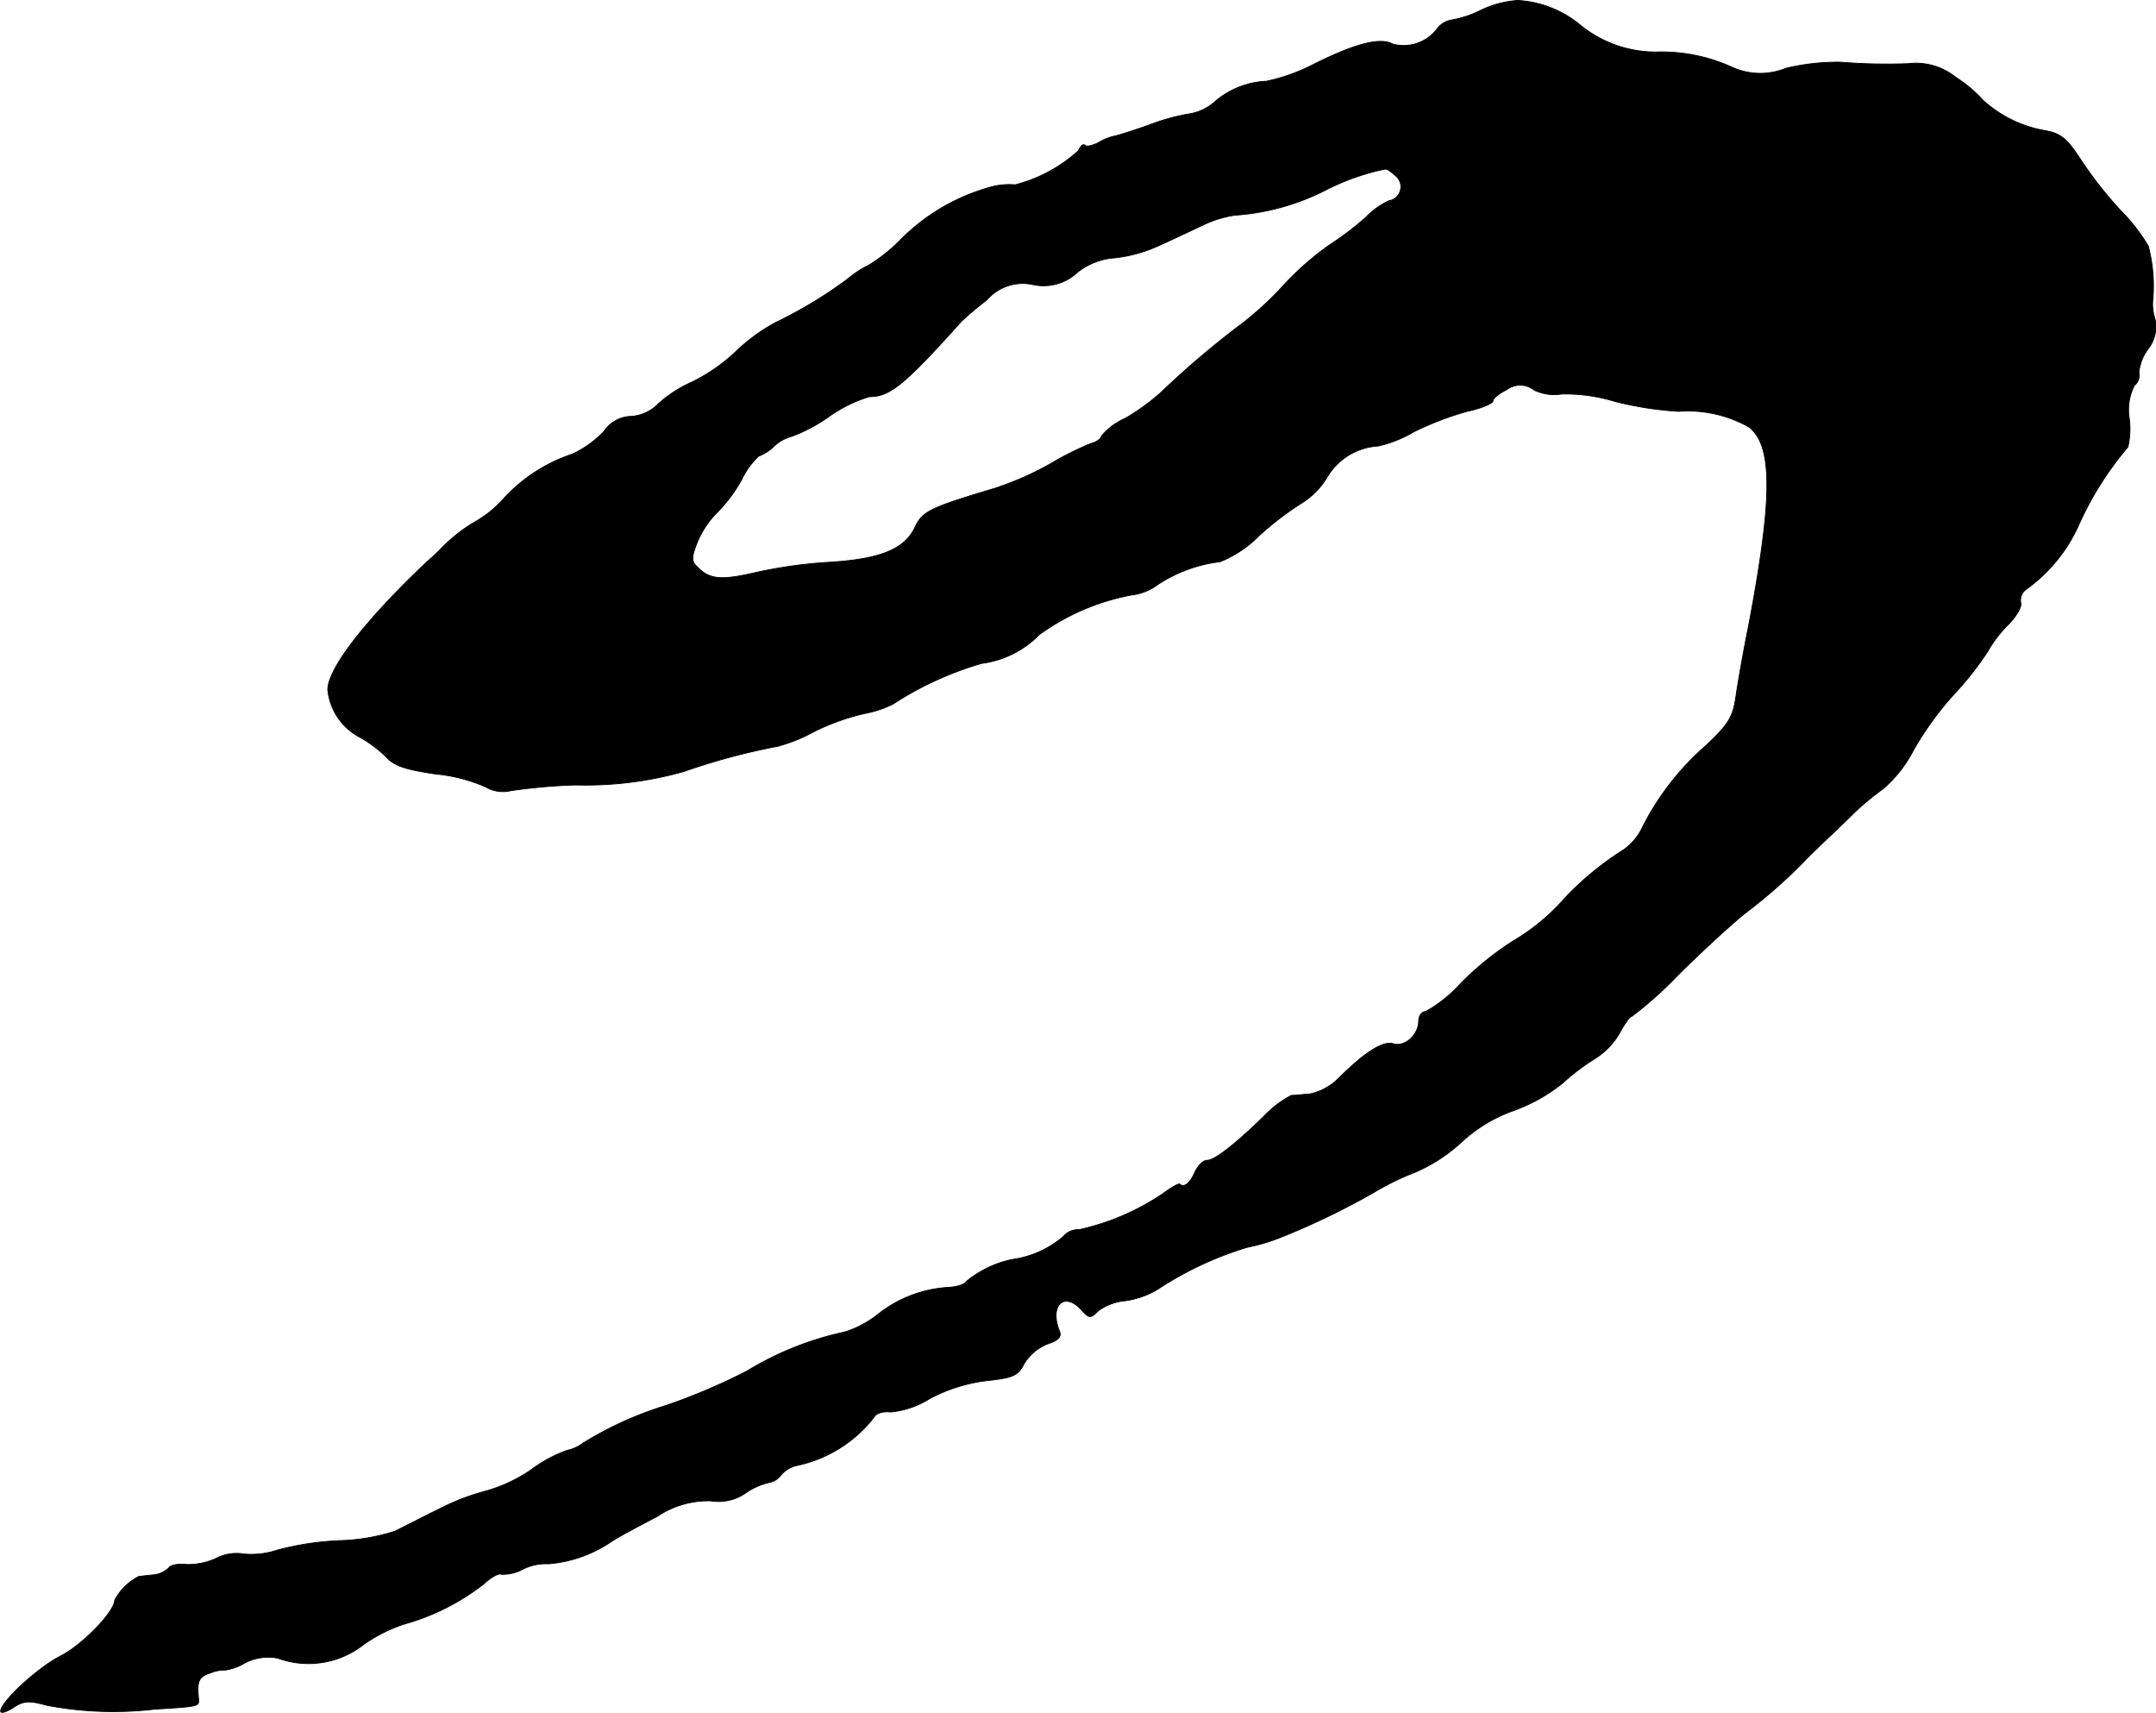 <?xml version="1.0" encoding="UTF-8"?>
<svg xmlns="http://www.w3.org/2000/svg"
     version="1.1"
     width="9.29mm"
     height="7.38mm"
     viewBox="0 0 26.334 20.921">
   <defs>
      <style type="text/css"><![CDATA[
      .a {
        stroke: #000;
        stroke-linecap: round;
        stroke-linejoin: round;
        stroke-width: 0.01px;
      }
    ]]></style>
   </defs>
   <path class="a"
         d="M18.085.126a1.289,1.289,0,0,1-.339.115.286.286,0,0,0-.182.097A.512.512,0,0,1,17.013.538c-.157-.085-.46-.006-.969.248a2.303,2.303,0,0,1-.575.206,1.029,1.029,0,0,0-.642.26.606.606,0,0,1-.303.139,2.532,2.532,0,0,0-.466.127c-.182.067-.376.127-.424.139a.668.668,0,0,0-.218.085c-.073.036-.145.055-.164.03-.024-.018-.055.012-.079.067a1.813,1.813,0,0,1-.775.418.85.85,0,0,0-.327.036,2.464,2.464,0,0,0-1.09.654,2.081,2.081,0,0,1-.369.291,1.211,1.211,0,0,0-.26.17,5.323,5.323,0,0,1-.872.527,2.22,2.22,0,0,0-.503.369,2.198,2.198,0,0,1-.515.357,1.55,1.55,0,0,0-.418.267.505.505,0,0,1-.339.157.408.408,0,0,0-.327.182,1.295,1.295,0,0,1-.388.279A1.986,1.986,0,0,0,6.171,6.068a1.405,1.405,0,0,1-.345.291,1.934,1.934,0,0,0-.46.363c-.03.03-.097.091-.145.133C4.469,7.564,4.003,8.164,4.003,8.424a.738.738,0,0,0,.382.575,1.48,1.48,0,0,1,.327.242c.103.115.242.157.606.212a1.986,1.986,0,0,1,.612.157.413.413,0,0,0,.303.048A6.835,6.835,0,0,1,7.031,9.587a4.414,4.414,0,0,0,1.32-.164,7.911,7.911,0,0,1,1.151-.309,2.01,2.01,0,0,0,.436-.176,2.756,2.756,0,0,1,.624-.224,1.31,1.31,0,0,0,.345-.115,4.048,4.048,0,0,1,1.084-.497,1.201,1.201,0,0,0,.703-.351,2.795,2.795,0,0,1,1.133-.485.655.655,0,0,0,.315-.127,1.778,1.778,0,0,1,.763-.279,1.424,1.424,0,0,0,.478-.321,3.779,3.779,0,0,1,.515-.394.94.94,0,0,0,.315-.321.774.774,0,0,1,.618-.376,1.516,1.516,0,0,0,.442-.176,3.732,3.732,0,0,1,.648-.248c.17-.036.315-.097.315-.127s.073-.091.17-.139a.273.273,0,0,1,.333.006.563.563,0,0,0,.339.048,2.09,2.09,0,0,1,.648.091,4.126,4.126,0,0,0,.781.121,1.516,1.516,0,0,1,.86.194c.291.236.285.878-.012,2.441-.061.297-.127.678-.151.842-.036.254-.085.339-.369.606a3.296,3.296,0,0,0-.769.987.7.7,0,0,1-.236.285,3.686,3.686,0,0,0-.715.588,2.571,2.571,0,0,1-.636.527,3.734,3.734,0,0,0-.63.509,1.689,1.689,0,0,1-.436.351c-.048,0-.085.055-.085.115,0,.17-.17.321-.309.279-.121-.042-.351.103-.672.424a.702.702,0,0,1-.345.188c-.085.006-.188.018-.23.018a1.312,1.312,0,0,0-.339.26c-.369.357-.6.533-.69.533-.048,0-.115.067-.151.151-.061.133-.133.188-.182.139-.012-.012-.103.042-.212.121a2.979,2.979,0,0,1-1.018.436.235.235,0,0,0-.194.085,1.213,1.213,0,0,1-.624.279,1.29,1.29,0,0,0-.557.267c-.018.036-.115.067-.212.073a1.523,1.523,0,0,0-.866.327,1.285,1.285,0,0,1-.406.218,3.836,3.836,0,0,0-1.199.478,7.395,7.395,0,0,1-.999.424,4.323,4.323,0,0,0-.999.454.506.506,0,0,1-.2.091,1.68,1.68,0,0,0-.436.236,1.893,1.893,0,0,1-.533.254,2.863,2.863,0,0,0-.588.224c-.2.097-.442.224-.545.273a2.413,2.413,0,0,1-.69.115,3.575,3.575,0,0,0-.745.115.991.991,0,0,1-.406.048.544.544,0,0,0-.345.055.822.822,0,0,1-.357.073c-.097-.012-.2.006-.218.042a.32.32,0,0,1-.188.085c-.073.006-.157.018-.176.018a.688.688,0,0,0-.297.291c0,.139-.394.545-.654.678-.279.139-.739.563-.739.678,0,.03.067.012.151-.042.127-.085.194-.091.412-.03a4.329,4.329,0,0,0,1.314.048c.563-.036.551-.03.539-.145-.018-.2.006-.254.145-.297a.422.422,0,0,1,.182-.036.642.642,0,0,0,.236-.085.618.618,0,0,1,.406-.061,1.089,1.089,0,0,0,1.054-.17,1.923,1.923,0,0,1,.478-.242,2.818,2.818,0,0,0,.981-.491c.091-.085.188-.139.218-.121a.513.513,0,0,0,.273-.067.627.627,0,0,1,.303-.061,1.585,1.585,0,0,0,.751-.26c.085-.061.351-.2.581-.321a1.119,1.119,0,0,1,.648-.188.579.579,0,0,0,.43-.097.843.843,0,0,1,.285-.127.228.228,0,0,0,.145-.091.354.354,0,0,1,.188-.115,1.616,1.616,0,0,0,.951-.594c.018-.042.103-.073.2-.061a1.083,1.083,0,0,0,.478-.164,2.006,2.006,0,0,1,.69-.218c.333-.036.388-.061.466-.212a.593.593,0,0,1,.279-.236c.145-.048.182-.091.145-.17-.115-.303.061-.472.267-.254.103.115.115.115.212.018a.649.649,0,0,1,.315-.121,1.046,1.046,0,0,0,.406-.139,4.204,4.204,0,0,1,1.096-.515,2.302,2.302,0,0,0,.424-.127,9.034,9.034,0,0,0,1.127-.545,3.323,3.323,0,0,1,.509-.248,2.004,2.004,0,0,0,.557-.363,1.84,1.84,0,0,1,.642-.388,2.093,2.093,0,0,0,.594-.333,2.675,2.675,0,0,1,.4-.303.907.907,0,0,0,.297-.309c.061-.115.127-.206.151-.206a4.681,4.681,0,0,0,.557-.497c.279-.279.654-.624.836-.769a6.343,6.343,0,0,0,.697-.612c.067-.073.2-.2.297-.291s.248-.236.333-.321a3.195,3.195,0,0,1,.345-.285,1.562,1.562,0,0,0,.376-.478,3.914,3.914,0,0,1,.497-.684,3.807,3.807,0,0,0,.406-.515,1.513,1.513,0,0,1,.267-.345c.091-.097.157-.212.139-.254a.161.161,0,0,1,.067-.164,1.944,1.944,0,0,0,.642-.787,3.987,3.987,0,0,1,.6-.951.984.984,0,0,0,.018-.339.656.656,0,0,1,.061-.412.158.158,0,0,0,.055-.157.578.578,0,0,1,.109-.285.434.434,0,0,0,.085-.382.552.552,0,0,1-.024-.224,1.902,1.902,0,0,0-.055-.654,2.195,2.195,0,0,0-.339-.436,4.913,4.913,0,0,1-.485-.618c-.17-.26-.242-.321-.436-.357a1.505,1.505,0,0,1-.757-.369,1.661,1.661,0,0,0-.339-.285.773.773,0,0,0-.575-.164,6.967,6.967,0,0,1-.83-.018,2.74,2.74,0,0,0-.66.073.835.835,0,0,1-.666-.012A2.074,2.074,0,0,0,20.229.635a1.463,1.463,0,0,1-.939-.339A1.311,1.311,0,0,0,18.539.005,1.242,1.242,0,0,0,18.085.126Zm-1.036,2.023a.173.173,0,0,1-.085.303.934.934,0,0,0-.279.2,3.844,3.844,0,0,1-.454.345,3.547,3.547,0,0,0-.545.478,3.954,3.954,0,0,1-.509.472,10.95,10.95,0,0,0-.993.842,2.621,2.621,0,0,1-.442.321.793.793,0,0,0-.291.218c0,.03-.061.073-.133.091a3.694,3.694,0,0,0-.472.236,3.755,3.755,0,0,1-.697.309c-.806.242-.884.279-.981.491-.127.254-.424.376-1.048.412a5.816,5.816,0,0,0-.872.121c-.436.103-.581.091-.727-.061-.079-.073-.079-.115,0-.315a1.145,1.145,0,0,1,.23-.345A1.804,1.804,0,0,0,9.06,5.856.947.947,0,0,1,9.266,5.571a.529.529,0,0,0,.188-.121.5.5,0,0,1,.218-.121,1.986,1.986,0,0,0,.454-.242,1.7,1.7,0,0,1,.491-.242c.254,0,.43-.145,1.127-.921a3.803,3.803,0,0,1,.309-.26.578.578,0,0,1,.563-.188.603.603,0,0,0,.545-.151.83.83,0,0,1,.46-.176,1.764,1.764,0,0,0,.551-.157c.188-.085.43-.2.545-.254a1.358,1.358,0,0,1,.363-.109,2.869,2.869,0,0,0,1.127-.315,2.853,2.853,0,0,1,.709-.248C16.94,2.058,16.995,2.101,17.049,2.149Z"/>
</svg>
